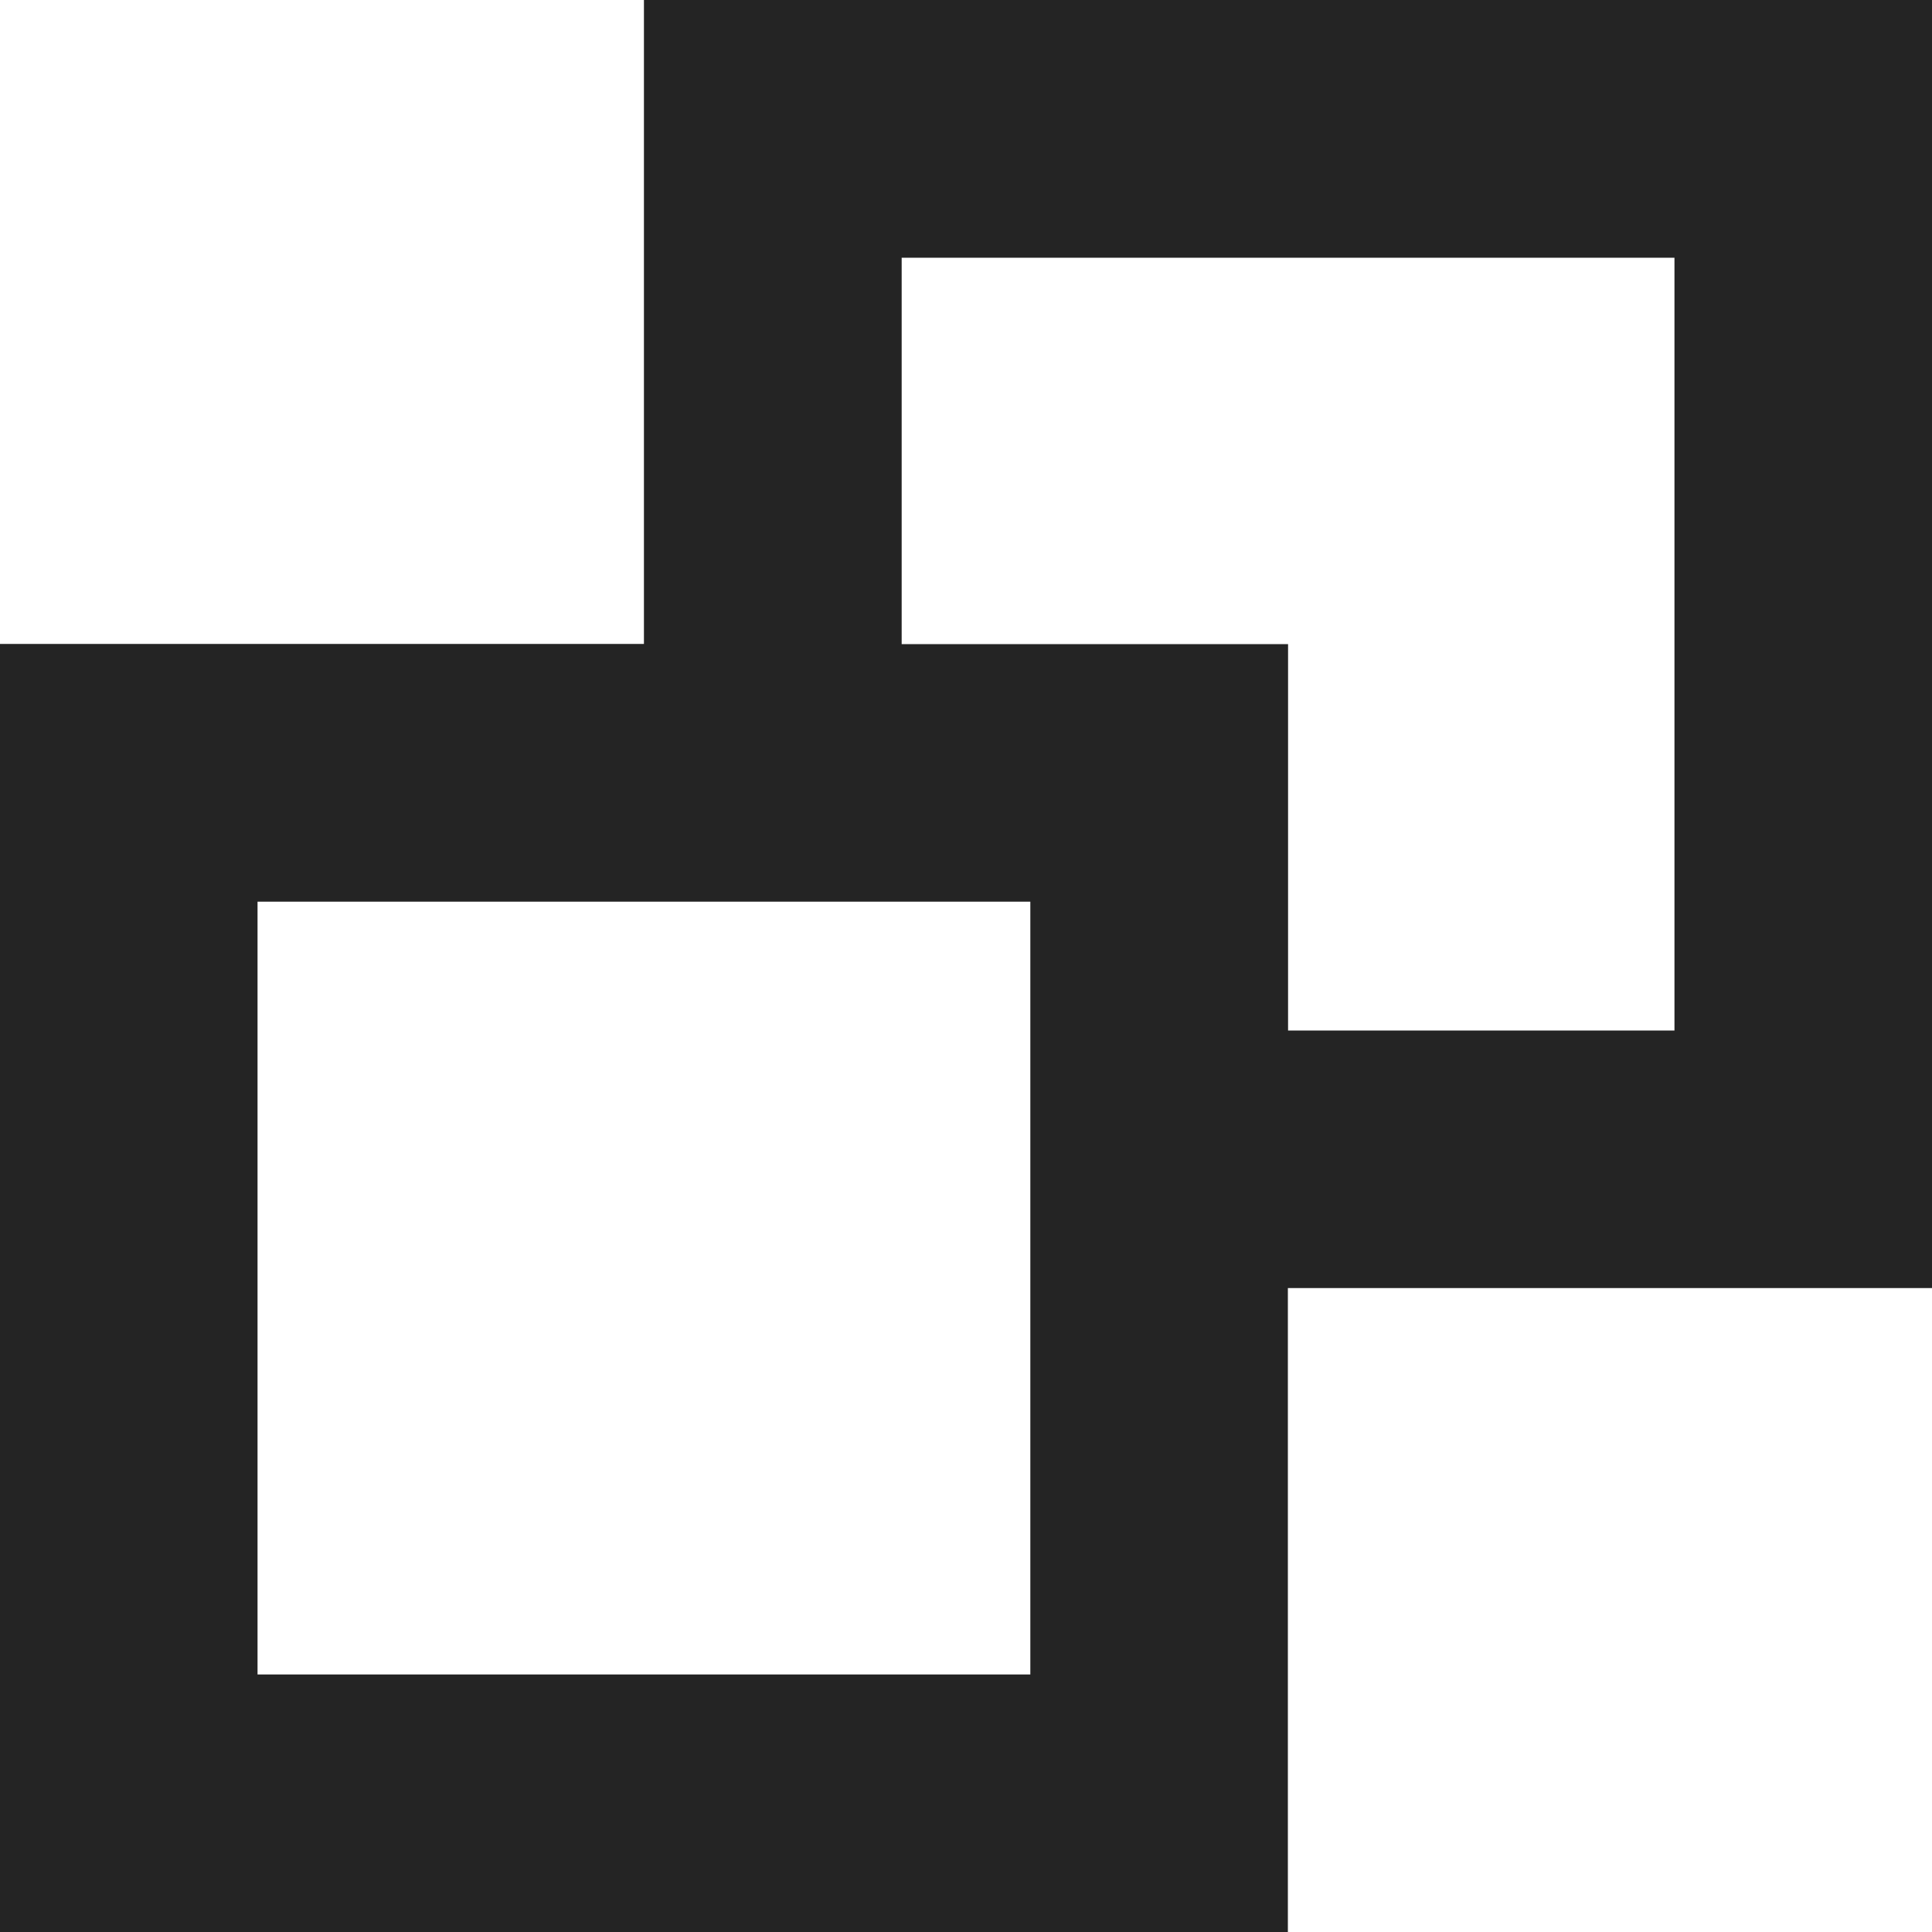 <svg xmlns="http://www.w3.org/2000/svg" width="10" height="10" viewBox="0 0 10 10">
  <path id="icon" d="M1.333,4.667h4v4h-4ZM4.667,1.334h4v4h-2v-2h-2ZM3.333,0V3.333H0V10H6.666V6.667H10V0Z" fill="#242424"/>
</svg>
